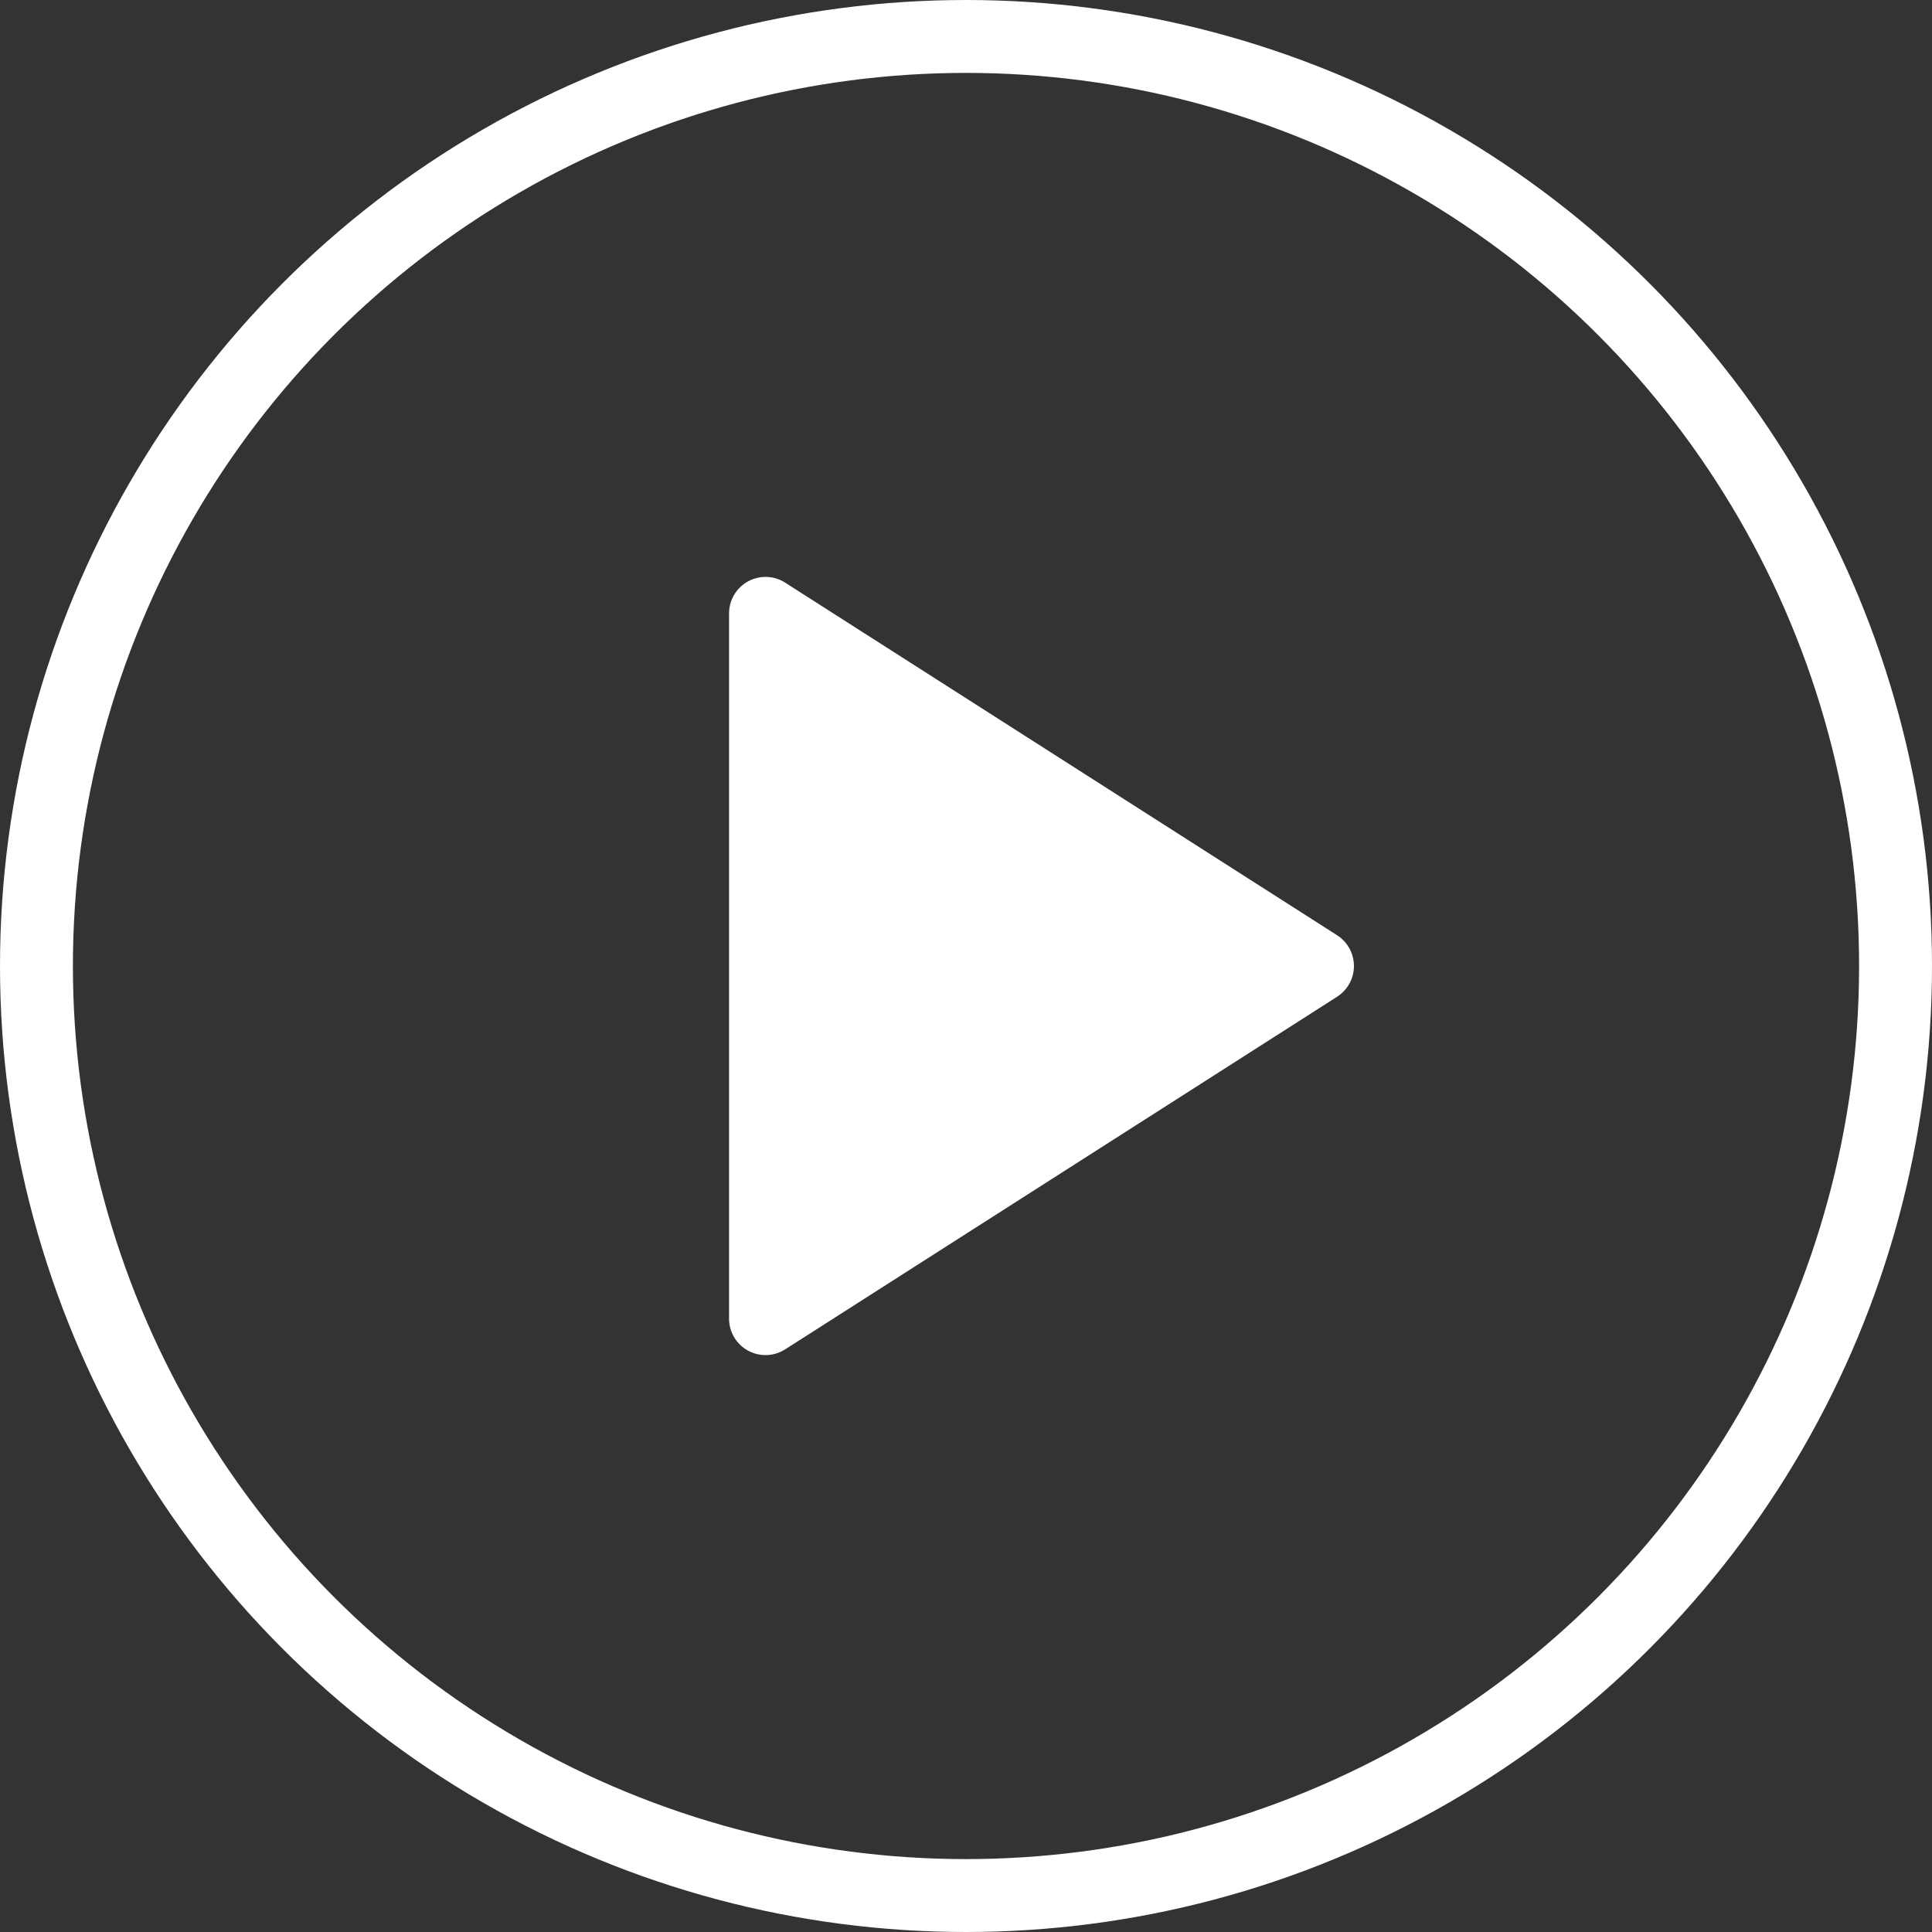 <?xml version="1.0" encoding="UTF-8"?>
<svg width="53px" height="53px" viewBox="0 0 53 53" version="1.1" xmlns="http://www.w3.org/2000/svg" xmlns:xlink="http://www.w3.org/1999/xlink">
    <rect x="0" y="0" width="53" height="53" fill="#333333" stroke="none"/>
    <!-- Generator: Sketch 55.2 (78181) - https://sketchapp.com -->
    <title>ICN/Play icon</title>
    <desc>Created with Sketch.</desc>
    <g id="ICN/Play-icon" stroke="none" stroke-width="1" fill="none" fill-rule="evenodd">
        <g id="BTN/Blue" stroke="#FFFFFF" stroke-width="2">
            <circle id="Oval" cx="26.5" cy="26.5" r="25.5"></circle>
        </g>
        <path d="M21.538,15.983 L36.681,25.657 C37.146,25.955 37.283,26.573 36.985,27.038 C36.907,27.161 36.803,27.265 36.681,27.343 L21.538,37.017 C21.073,37.314 20.455,37.178 20.157,36.713 C20.055,36.552 20,36.365 20,36.174 L20,16.826 C20,16.273 20.448,15.826 21,15.826 C21.191,15.826 21.378,15.88 21.538,15.983 Z" id="Path-Copy" fill="#FFFFFF"></path>
    </g>
</svg>